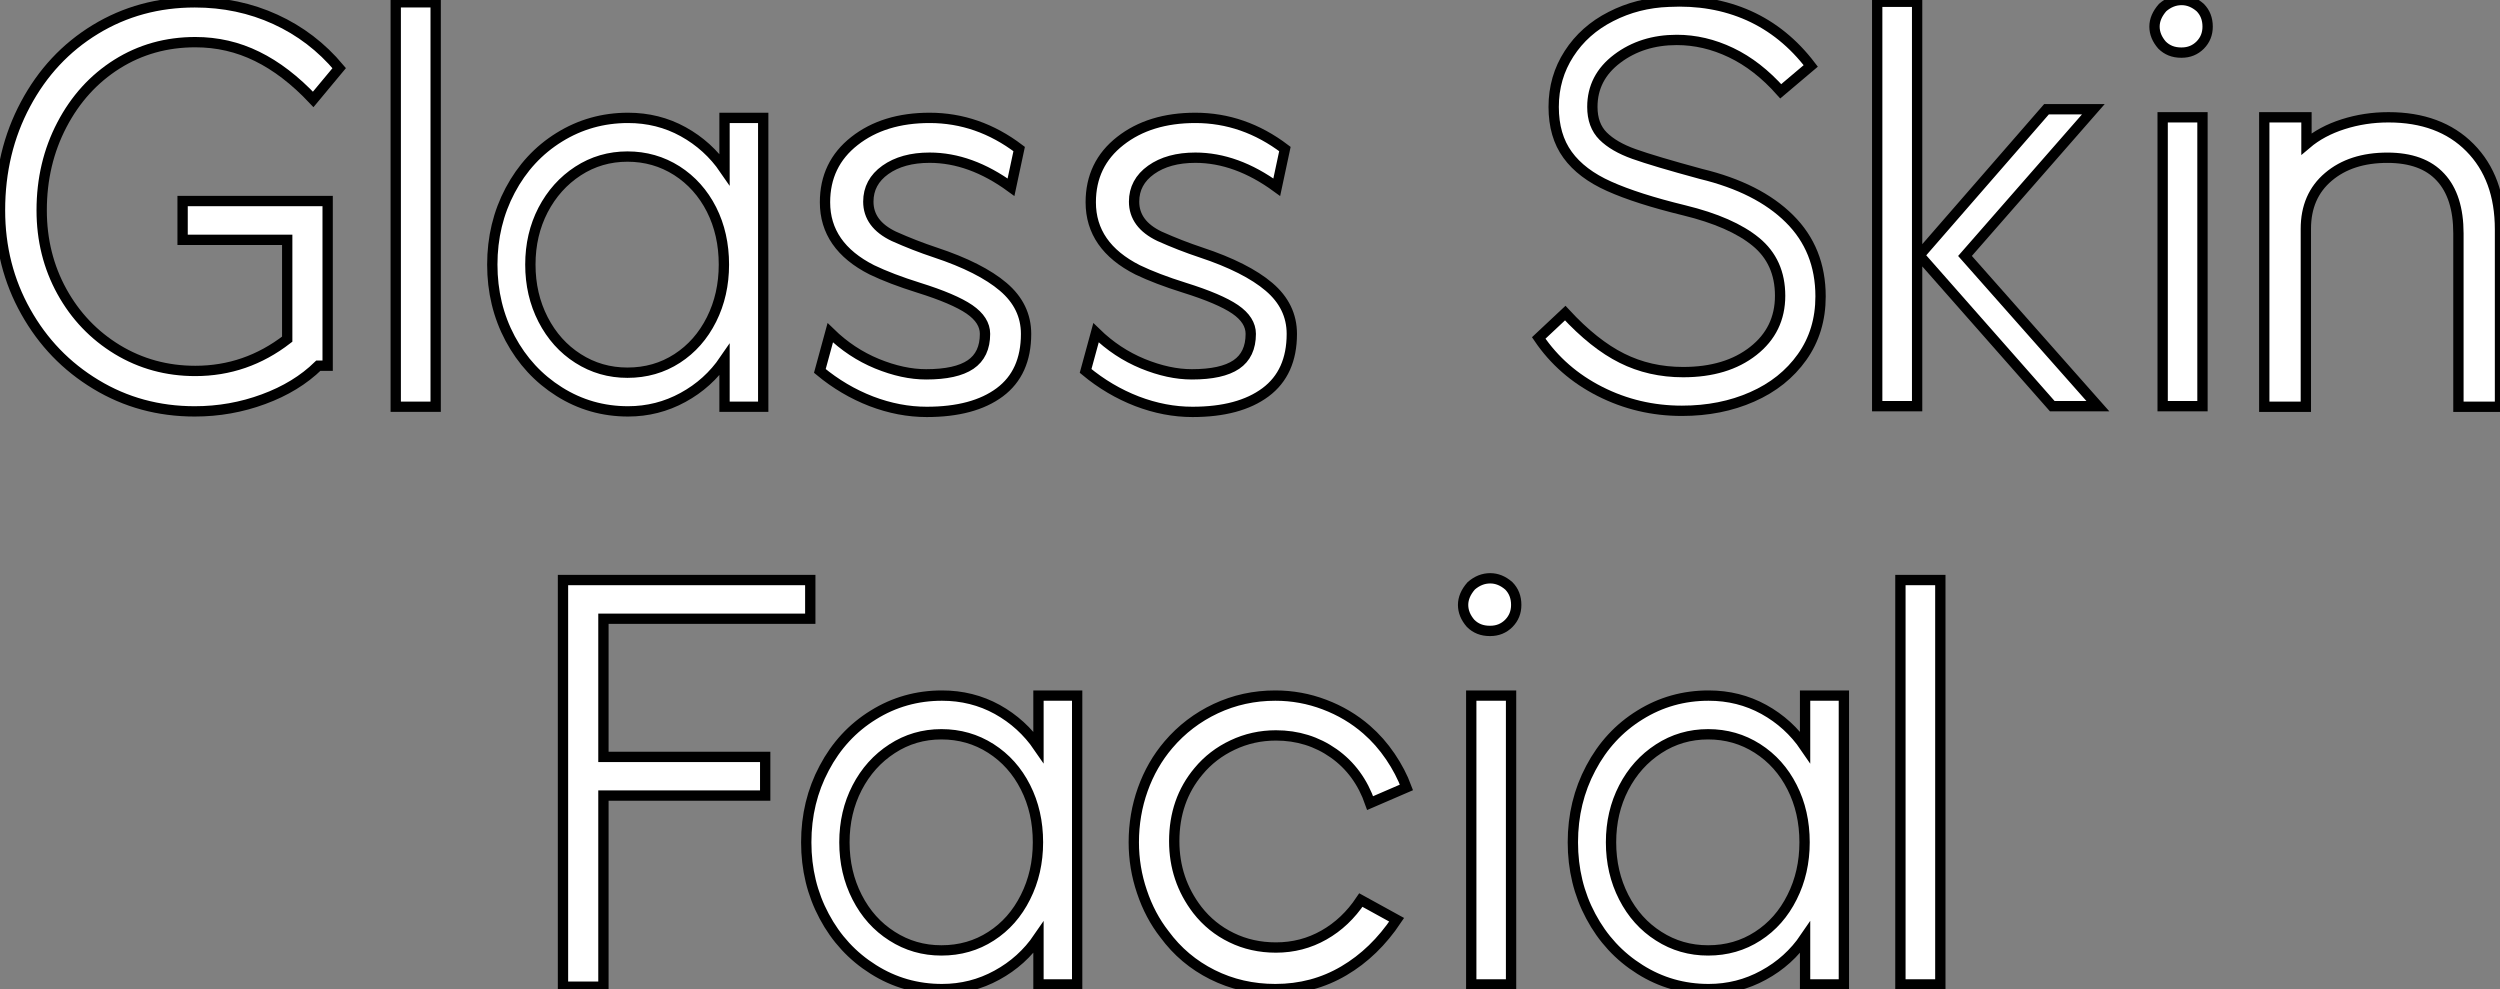 <?xml version="1.0" standalone="no"?>
<svg xmlns="http://www.w3.org/2000/svg" viewBox="2.252 10.074 242.332 95.876"><rect x="2.252" y="10.074" width="242.332" height="95.876" fill="#808080" stroke="none"/><path d="M21.62 0.45Q16.35 0.45 12.04-2.16Q7.73-4.76 5.24-9.21Q2.74-13.66 2.74-19.04L2.74-19.04Q2.74-24.70 5.21-29.32Q7.67-33.94 11.98-36.57Q16.30-39.20 21.62-39.20L21.62-39.20Q25.82-39.20 29.43-37.55Q33.04-35.90 35.62-32.82L35.62-32.82L33.10-29.79Q30.46-32.59 27.66-33.96Q24.86-35.34 21.67-35.34L21.67-35.34Q17.47-35.34 14.08-33.21Q10.70-31.08 8.74-27.33Q6.78-23.58 6.78-19.04L6.78-19.04Q6.78-14.73 8.74-11.17Q10.70-7.62 14.11-5.54Q17.53-3.47 21.67-3.47L21.67-3.47Q26.60-3.47 30.58-6.55L30.58-6.55L30.58-16.18L20.44-16.18L20.44-19.94L34.50-19.94L34.50-3.98L33.60-3.98Q31.47-1.90 28.28-0.73Q25.09 0.45 21.62 0.45L21.62 0.45ZM44.97-39.20L44.97 0L41.10 0L41.10-39.20L44.97-39.20ZM63.62 0.45Q59.98 0.45 56.95-1.46Q53.93-3.36 52.19-6.61Q50.46-9.86 50.46-13.78L50.46-13.78Q50.46-17.70 52.19-20.97Q53.93-24.25 56.95-26.12Q59.98-28 63.62-28L63.62-28Q66.53-28 68.96-26.66Q71.40-25.31 72.97-23.02L72.97-23.02L72.97-28L76.72-28L76.72 0L72.97 0L72.97-4.54Q71.40-2.24 68.94-0.90Q66.47 0.45 63.62 0.45L63.62 0.45ZM63.56-3.30Q66.25-3.30 68.38-4.68Q70.50-6.05 71.71-8.46Q72.91-10.86 72.91-13.78L72.91-13.78Q72.91-16.74 71.71-19.12Q70.50-21.50 68.35-22.88Q66.19-24.25 63.56-24.25L63.56-24.25Q60.93-24.25 58.77-22.85Q56.62-21.45 55.38-19.07Q54.15-16.69 54.15-13.78L54.15-13.78Q54.15-10.86 55.38-8.46Q56.62-6.05 58.77-4.68Q60.93-3.30 63.56-3.30L63.56-3.30ZM92.57 0.50Q89.88 0.50 87.19-0.53Q84.50-1.57 82.21-3.47L82.21-3.47L83.22-7.17Q85.23-5.21 87.75-4.17Q90.27-3.14 92.51-3.14L92.51-3.14Q95.42-3.14 96.82-4.09Q98.22-5.04 98.22-7.06L98.22-7.06Q98.22-8.40 96.71-9.44Q95.20-10.47 91.78-11.54L91.78-11.54Q89.10-12.38 87.25-13.27L87.25-13.27Q82.71-15.57 82.71-19.82L82.71-19.82Q82.71-23.52 85.57-25.76Q88.42-28 92.85-28L92.85-28Q97.55-28 101.53-24.98L101.53-24.98L100.74-21.28Q96.82-24.14 92.85-24.14L92.85-24.14Q90.22-24.14 88.56-22.96Q86.91-21.78 86.91-19.88L86.91-19.88Q86.91-17.70 89.38-16.52L89.38-16.52Q91.39-15.62 93.41-14.95L93.41-14.95Q97.78-13.50 99.99-11.62Q102.20-9.74 102.20-7.06L102.20-7.06Q102.20-3.30 99.65-1.40Q97.10 0.50 92.57 0.50L92.57 0.50ZM118.33 0.50Q115.64 0.50 112.95-0.53Q110.26-1.57 107.97-3.47L107.97-3.47L108.98-7.17Q110.99-5.21 113.51-4.17Q116.03-3.14 118.27-3.14L118.27-3.14Q121.18-3.14 122.58-4.09Q123.98-5.04 123.98-7.06L123.98-7.06Q123.98-8.40 122.47-9.44Q120.96-10.47 117.54-11.54L117.54-11.54Q114.86-12.38 113.01-13.27L113.01-13.27Q108.47-15.57 108.47-19.82L108.47-19.82Q108.47-23.52 111.33-25.76Q114.18-28 118.61-28L118.61-28Q123.31-28 127.29-24.98L127.29-24.98L126.50-21.28Q122.58-24.14 118.61-24.14L118.61-24.14Q115.98-24.14 114.32-22.96Q112.67-21.78 112.67-19.88L112.67-19.88Q112.67-17.70 115.14-16.52L115.14-16.52Q117.15-15.62 119.17-14.95L119.17-14.95Q123.54-13.50 125.75-11.62Q127.96-9.74 127.96-7.06L127.96-7.06Q127.96-3.30 125.41-1.40Q122.86 0.50 118.33 0.50L118.33 0.50Z" fill="white" stroke="black" transform="translate(0 0) scale(1 1) translate(-0.488 49.5)"/><path d="M16.74 0.45Q12.49 0.45 8.79-1.43Q5.10-3.30 2.86-6.61L2.86-6.61L5.43-9.02Q8.23-5.99 10.92-4.65Q13.61-3.30 16.86-3.30L16.86-3.30Q21.06-3.30 23.66-5.35Q26.26-7.39 26.26-10.70L26.26-10.70Q26.26-14 23.91-15.93Q21.56-17.86 16.97-18.98L16.97-18.98Q12.38-20.10 9.69-21.31Q7-22.51 5.66-24.36Q4.31-26.21 4.31-29.01L4.31-29.01Q4.31-31.86 5.80-34.16Q7.28-36.46 9.86-37.77Q12.43-39.09 15.46-39.20L15.46-39.20Q19.71-39.42 23.21-37.86Q26.71-36.29 29.23-32.98L29.23-32.98L26.32-30.52Q24.08-33.04 21.50-34.27Q18.93-35.50 16.24-35.50L16.24-35.50Q12.88-35.50 10.47-33.68Q8.06-31.86 8.06-29.01L8.06-29.01Q8.06-27.22 9.10-26.18Q10.14-25.14 12.10-24.44Q14.06-23.74 18.59-22.51L18.59-22.51Q24.14-21.17 27.16-18.17Q30.18-15.18 30.18-10.64L30.18-10.64Q30.18-7.28 28.39-4.76Q26.60-2.24 23.55-0.90Q20.50 0.45 16.74 0.45L16.74 0.45ZM39.54-39.20L39.54 0L35.67 0L35.67-39.20L39.54-39.20ZM44.18-14.56L57.06 0L52.64 0L39.76-14.62L52.08-28.78L56.62-28.78L44.18-14.56ZM65.18-34.27L65.13-34.27Q64.01-34.27 63.28-35L63.28-35Q62.55-35.84 62.55-36.79L62.55-36.79Q62.55-37.74 63.34-38.64L63.34-38.64Q64.18-39.37 65.18-39.37L65.18-39.37Q66.14-39.37 66.98-38.64L66.98-38.64Q67.70-37.91 67.70-36.79L67.70-36.79Q67.70-35.73 66.98-35L66.98-35Q66.25-34.27 65.18-34.27L65.18-34.27ZM67.20-28L67.20 0L63.34 0L63.34-28L67.20-28ZM85.23-28Q90.22-28 93.13-25.06Q96.04-22.12 96.04-17.14L96.04-17.14L96.04 0.06L92.01 0.06L92.01-16.74Q92.01-20.33 90.27-22.20Q88.54-24.08 85.12-24.08L85.12-24.08Q81.59-24.08 79.41-22.23Q77.22-20.38 77.22-17.19L77.22-17.19L77.22 0.06L73.19 0.06L73.19-28L77.28-28L77.28-25.42Q78.74-26.66 80.84-27.33Q82.94-28 85.23-28L85.23-28Z" fill="white" stroke="black" transform="translate(149.256 0) scale(1 1) translate(-0.712 49.444)"/><path d="M6.66-18.31L6.66 0.22L2.74 0.22L2.74-39.20L26.71-39.20L26.71-35.45L6.66-35.45L6.66-22.06L22.34-22.06L22.34-18.31L6.66-18.31ZM39.48 0.45Q35.84 0.45 32.82-1.46Q29.79-3.36 28.06-6.61Q26.32-9.86 26.32-13.78L26.32-13.78Q26.32-17.70 28.06-20.97Q29.79-24.25 32.82-26.12Q35.84-28 39.48-28L39.48-28Q42.39-28 44.83-26.66Q47.26-25.31 48.83-23.02L48.83-23.02L48.83-28L52.58-28L52.58 0L48.83 0L48.83-4.54Q47.26-2.24 44.80-0.90Q42.34 0.45 39.48 0.45L39.48 0.45ZM39.42-3.30Q42.11-3.30 44.24-4.68Q46.37-6.05 47.57-8.46Q48.78-10.86 48.78-13.78L48.78-13.78Q48.78-16.74 47.57-19.12Q46.37-21.50 44.21-22.88Q42.06-24.25 39.42-24.25L39.42-24.25Q36.79-24.25 34.64-22.85Q32.48-21.45 31.25-19.07Q30.02-16.69 30.02-13.78L30.02-13.78Q30.02-10.86 31.25-8.46Q32.48-6.05 34.64-4.68Q36.79-3.30 39.42-3.30L39.42-3.30ZM71.79 0.45Q68.49 0.45 65.69-0.95Q62.89-2.35 61.04-4.87L61.04-4.87Q59.64-6.66 58.86-8.99Q58.07-11.31 58.07-13.78L58.07-13.78Q58.07-16.46 58.94-18.90Q59.81-21.34 61.43-23.24L61.43-23.24Q63.34-25.48 66.02-26.74Q68.71-28 71.79-28L71.79-28Q74.26-28 76.55-27.13Q78.85-26.26 80.64-24.70L80.64-24.70Q81.93-23.58 82.94-22.09Q83.94-20.61 84.50-19.10L84.50-19.10L80.98-17.58Q79.91-20.66 77.45-22.40Q74.98-24.14 71.85-24.14L71.85-24.14Q69.61-24.14 67.65-23.21Q65.69-22.29 64.34-20.66L64.34-20.66Q61.99-17.86 61.99-13.89L61.99-13.89Q61.99-10.14 64.23-7.22L64.23-7.22Q65.58-5.49 67.54-4.54Q69.50-3.58 71.85-3.58L71.85-3.58Q74.37-3.58 76.50-4.79Q78.62-5.99 80.08-8.18L80.08-8.18L83.55-6.27Q81.42-3.08 78.43-1.32Q75.43 0.45 71.79 0.45L71.79 0.45ZM92.62-34.27L92.57-34.27Q91.45-34.27 90.72-35L90.72-35Q89.99-35.84 89.99-36.79L89.99-36.79Q89.99-37.74 90.78-38.64L90.78-38.64Q91.62-39.37 92.62-39.37L92.62-39.37Q93.58-39.37 94.42-38.64L94.42-38.64Q95.14-37.91 95.14-36.79L95.14-36.79Q95.14-35.73 94.42-35L94.42-35Q93.69-34.27 92.62-34.27L92.62-34.27ZM94.64-28L94.64 0L90.78 0L90.78-28L94.64-28ZM113.79 0.45Q110.15 0.45 107.13-1.46Q104.10-3.36 102.37-6.61Q100.63-9.86 100.63-13.78L100.63-13.78Q100.63-17.70 102.37-20.97Q104.10-24.25 107.13-26.12Q110.15-28 113.79-28L113.79-28Q116.70-28 119.14-26.66Q121.58-25.31 123.14-23.02L123.14-23.02L123.14-28L126.90-28L126.90 0L123.14 0L123.14-4.54Q121.58-2.24 119.11-0.90Q116.65 0.45 113.79 0.45L113.79 0.45ZM113.74-3.30Q116.42-3.30 118.55-4.68Q120.68-6.05 121.88-8.46Q123.09-10.86 123.09-13.78L123.09-13.78Q123.09-16.74 121.88-19.12Q120.68-21.50 118.52-22.88Q116.37-24.25 113.74-24.25L113.74-24.25Q111.10-24.25 108.95-22.85Q106.79-21.45 105.56-19.07Q104.33-16.69 104.33-13.78L104.33-13.78Q104.33-10.86 105.56-8.46Q106.79-6.05 108.95-4.68Q111.10-3.30 113.74-3.30L113.74-3.30ZM136.25-39.20L136.25 0L132.38 0L132.38-39.20L136.25-39.20Z" fill="white" stroke="black" transform="translate(54.572 56) scale(1 1) translate(-0.488 49.5)"/></svg>